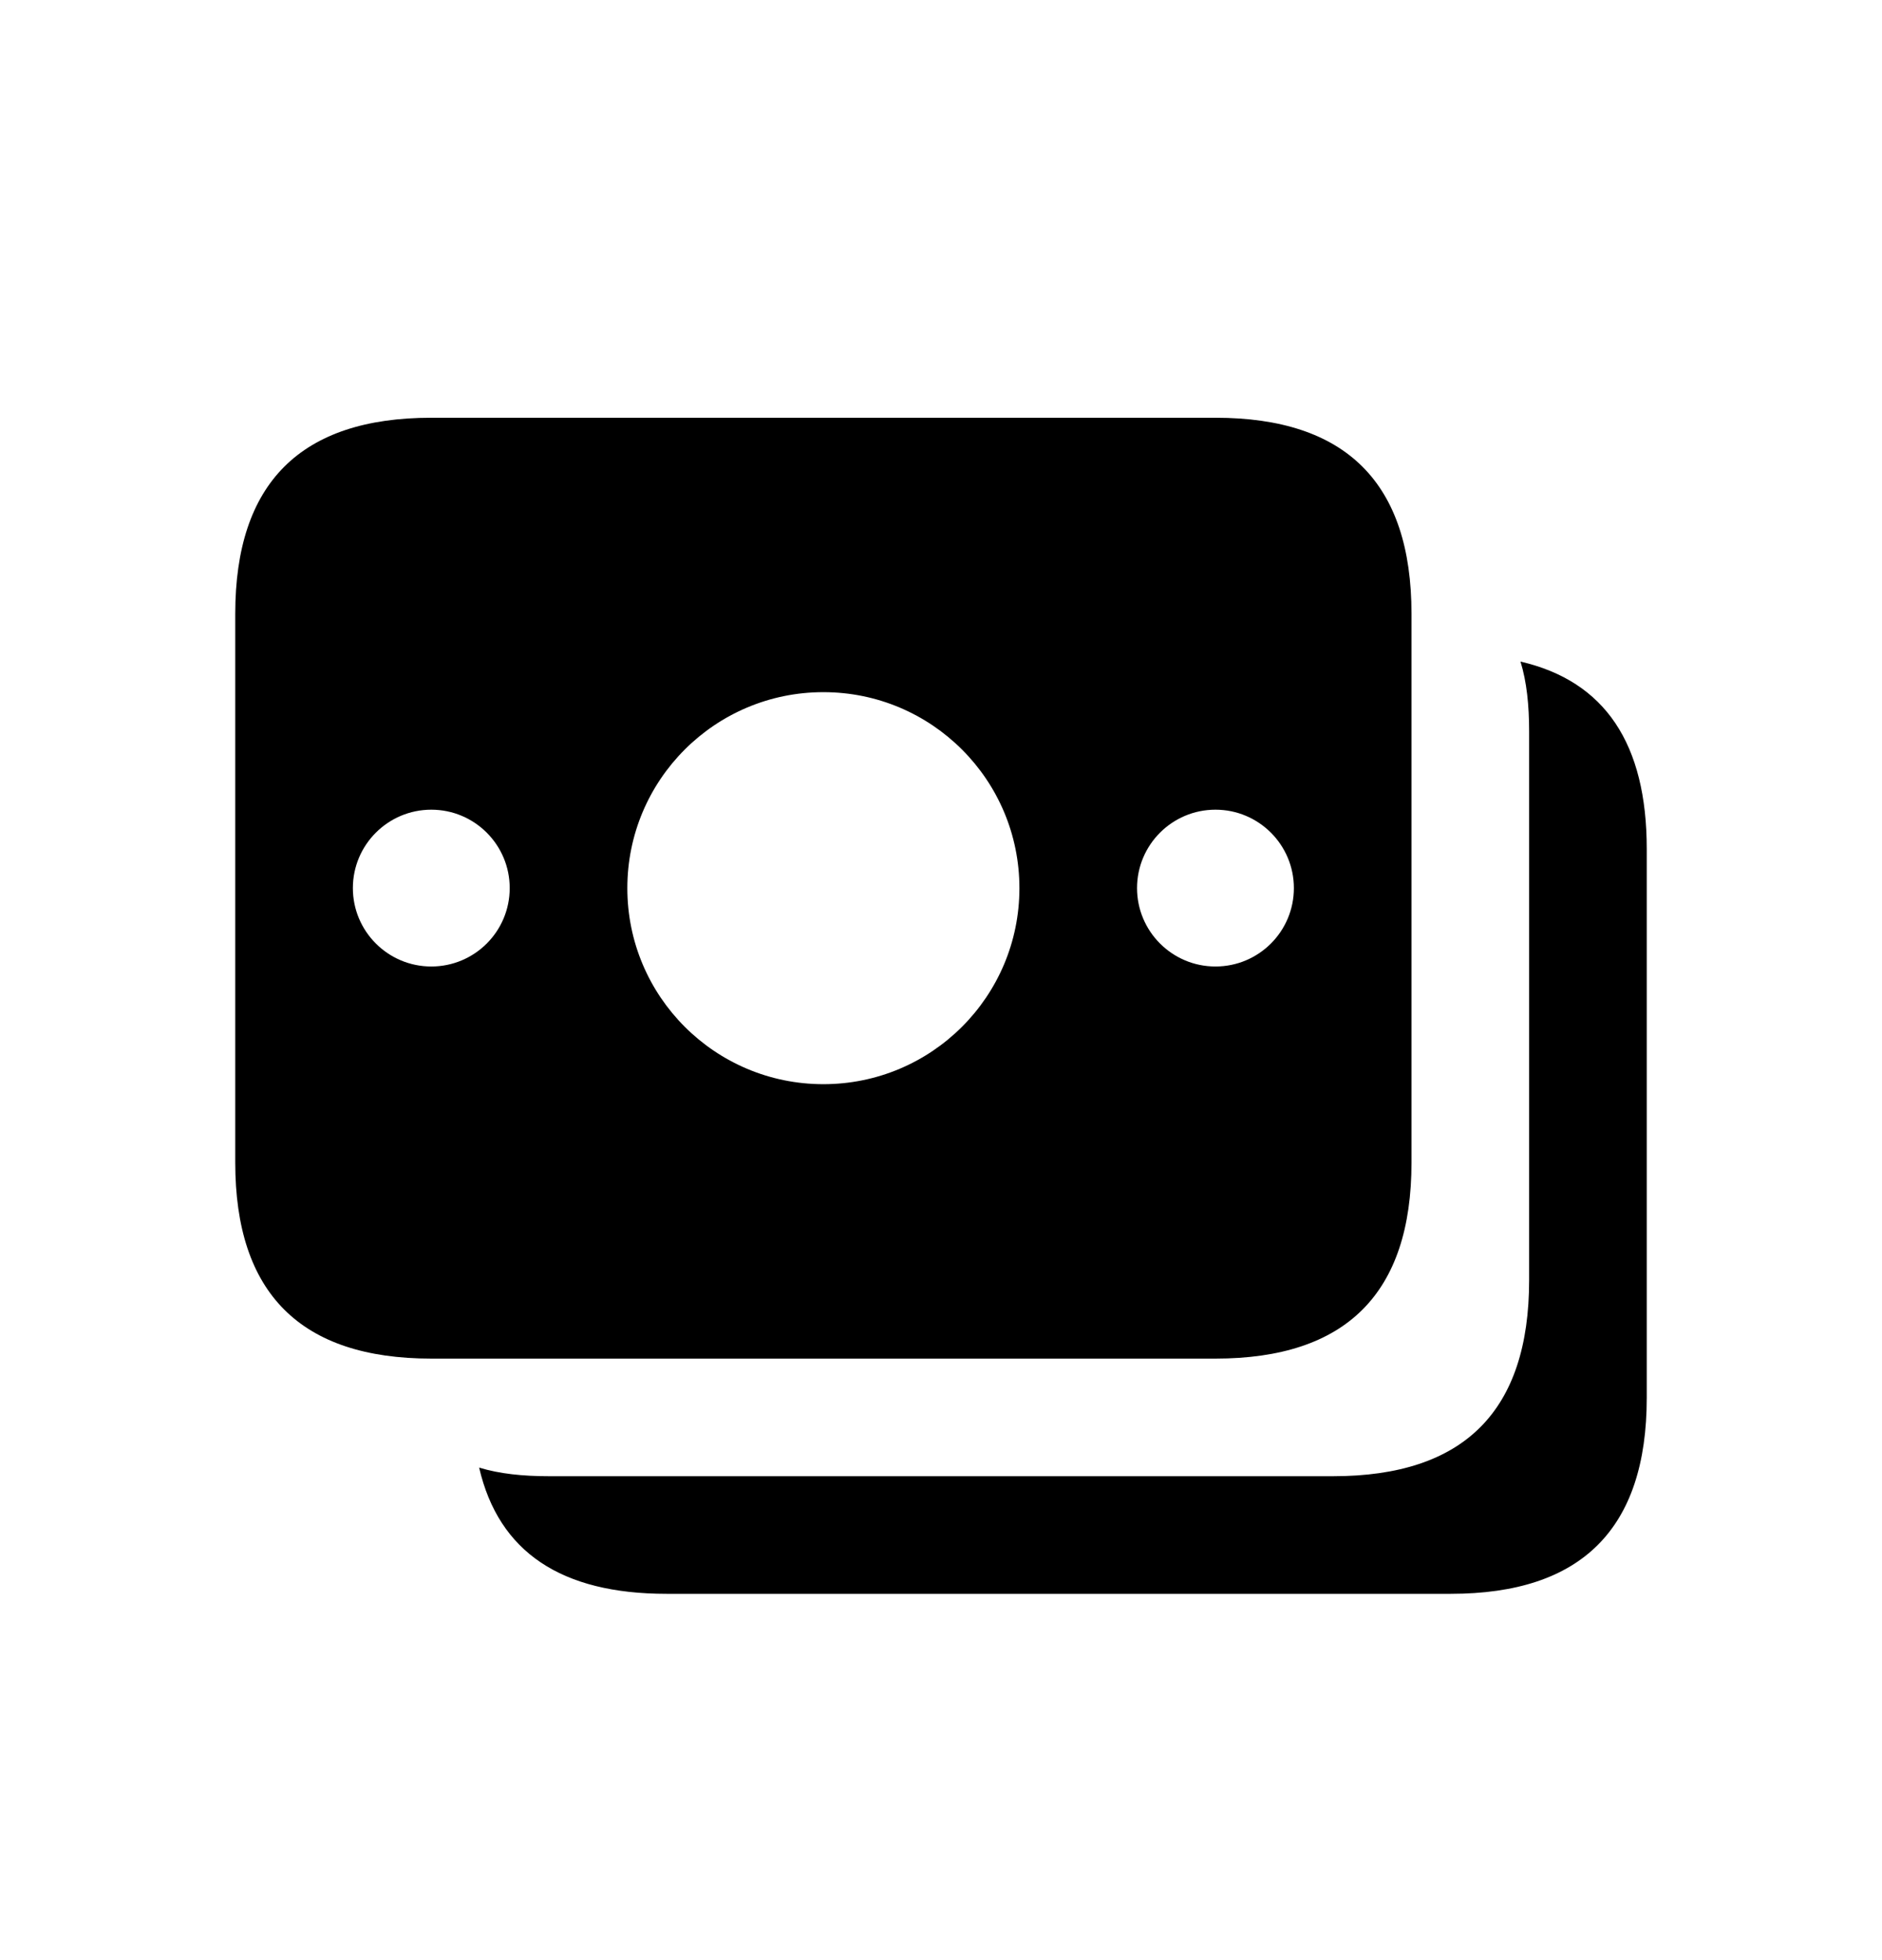 <svg width="24" height="25" viewBox="0 0 24 25" fill="none" xmlns="http://www.w3.org/2000/svg">
<path d="M21 10.828V17.828C21 19.498 20.17 20.328 18.5 20.328H8.5C7.16 20.328 6.36 19.798 6.11 18.718C6.37 18.798 6.67 18.828 7 18.828H17C18.67 18.828 19.5 17.998 19.5 16.328V9.328C19.5 8.998 19.47 8.698 19.39 8.438C20.47 8.688 21 9.488 21 10.828ZM18 7.828V14.828C18 16.495 17.167 17.328 15.5 17.328H5.5C3.833 17.328 3 16.495 3 14.828V7.828C3 6.161 3.833 5.328 5.5 5.328H15.5C17.167 5.328 18 6.161 18 7.828ZM6.5 11.327C6.5 10.775 6.052 10.327 5.5 10.327C4.948 10.327 4.5 10.775 4.5 11.327C4.5 11.879 4.948 12.327 5.5 12.327C6.052 12.327 6.5 11.88 6.5 11.327ZM13 11.328C13 9.947 11.881 8.828 10.5 8.828C9.119 8.828 8 9.947 8 11.328C8 12.709 9.119 13.828 10.5 13.828C11.881 13.828 13 12.709 13 11.328ZM16.5 11.327C16.5 10.775 16.052 10.327 15.5 10.327C14.948 10.327 14.5 10.775 14.5 11.327C14.5 11.879 14.948 12.327 15.5 12.327C16.052 12.327 16.5 11.88 16.5 11.327Z" fill="#2E3132" style="fill:#2E3132;fill:color(display-p3 0.18 0.192 0.196);fill-opacity:1;"/>
</svg>
